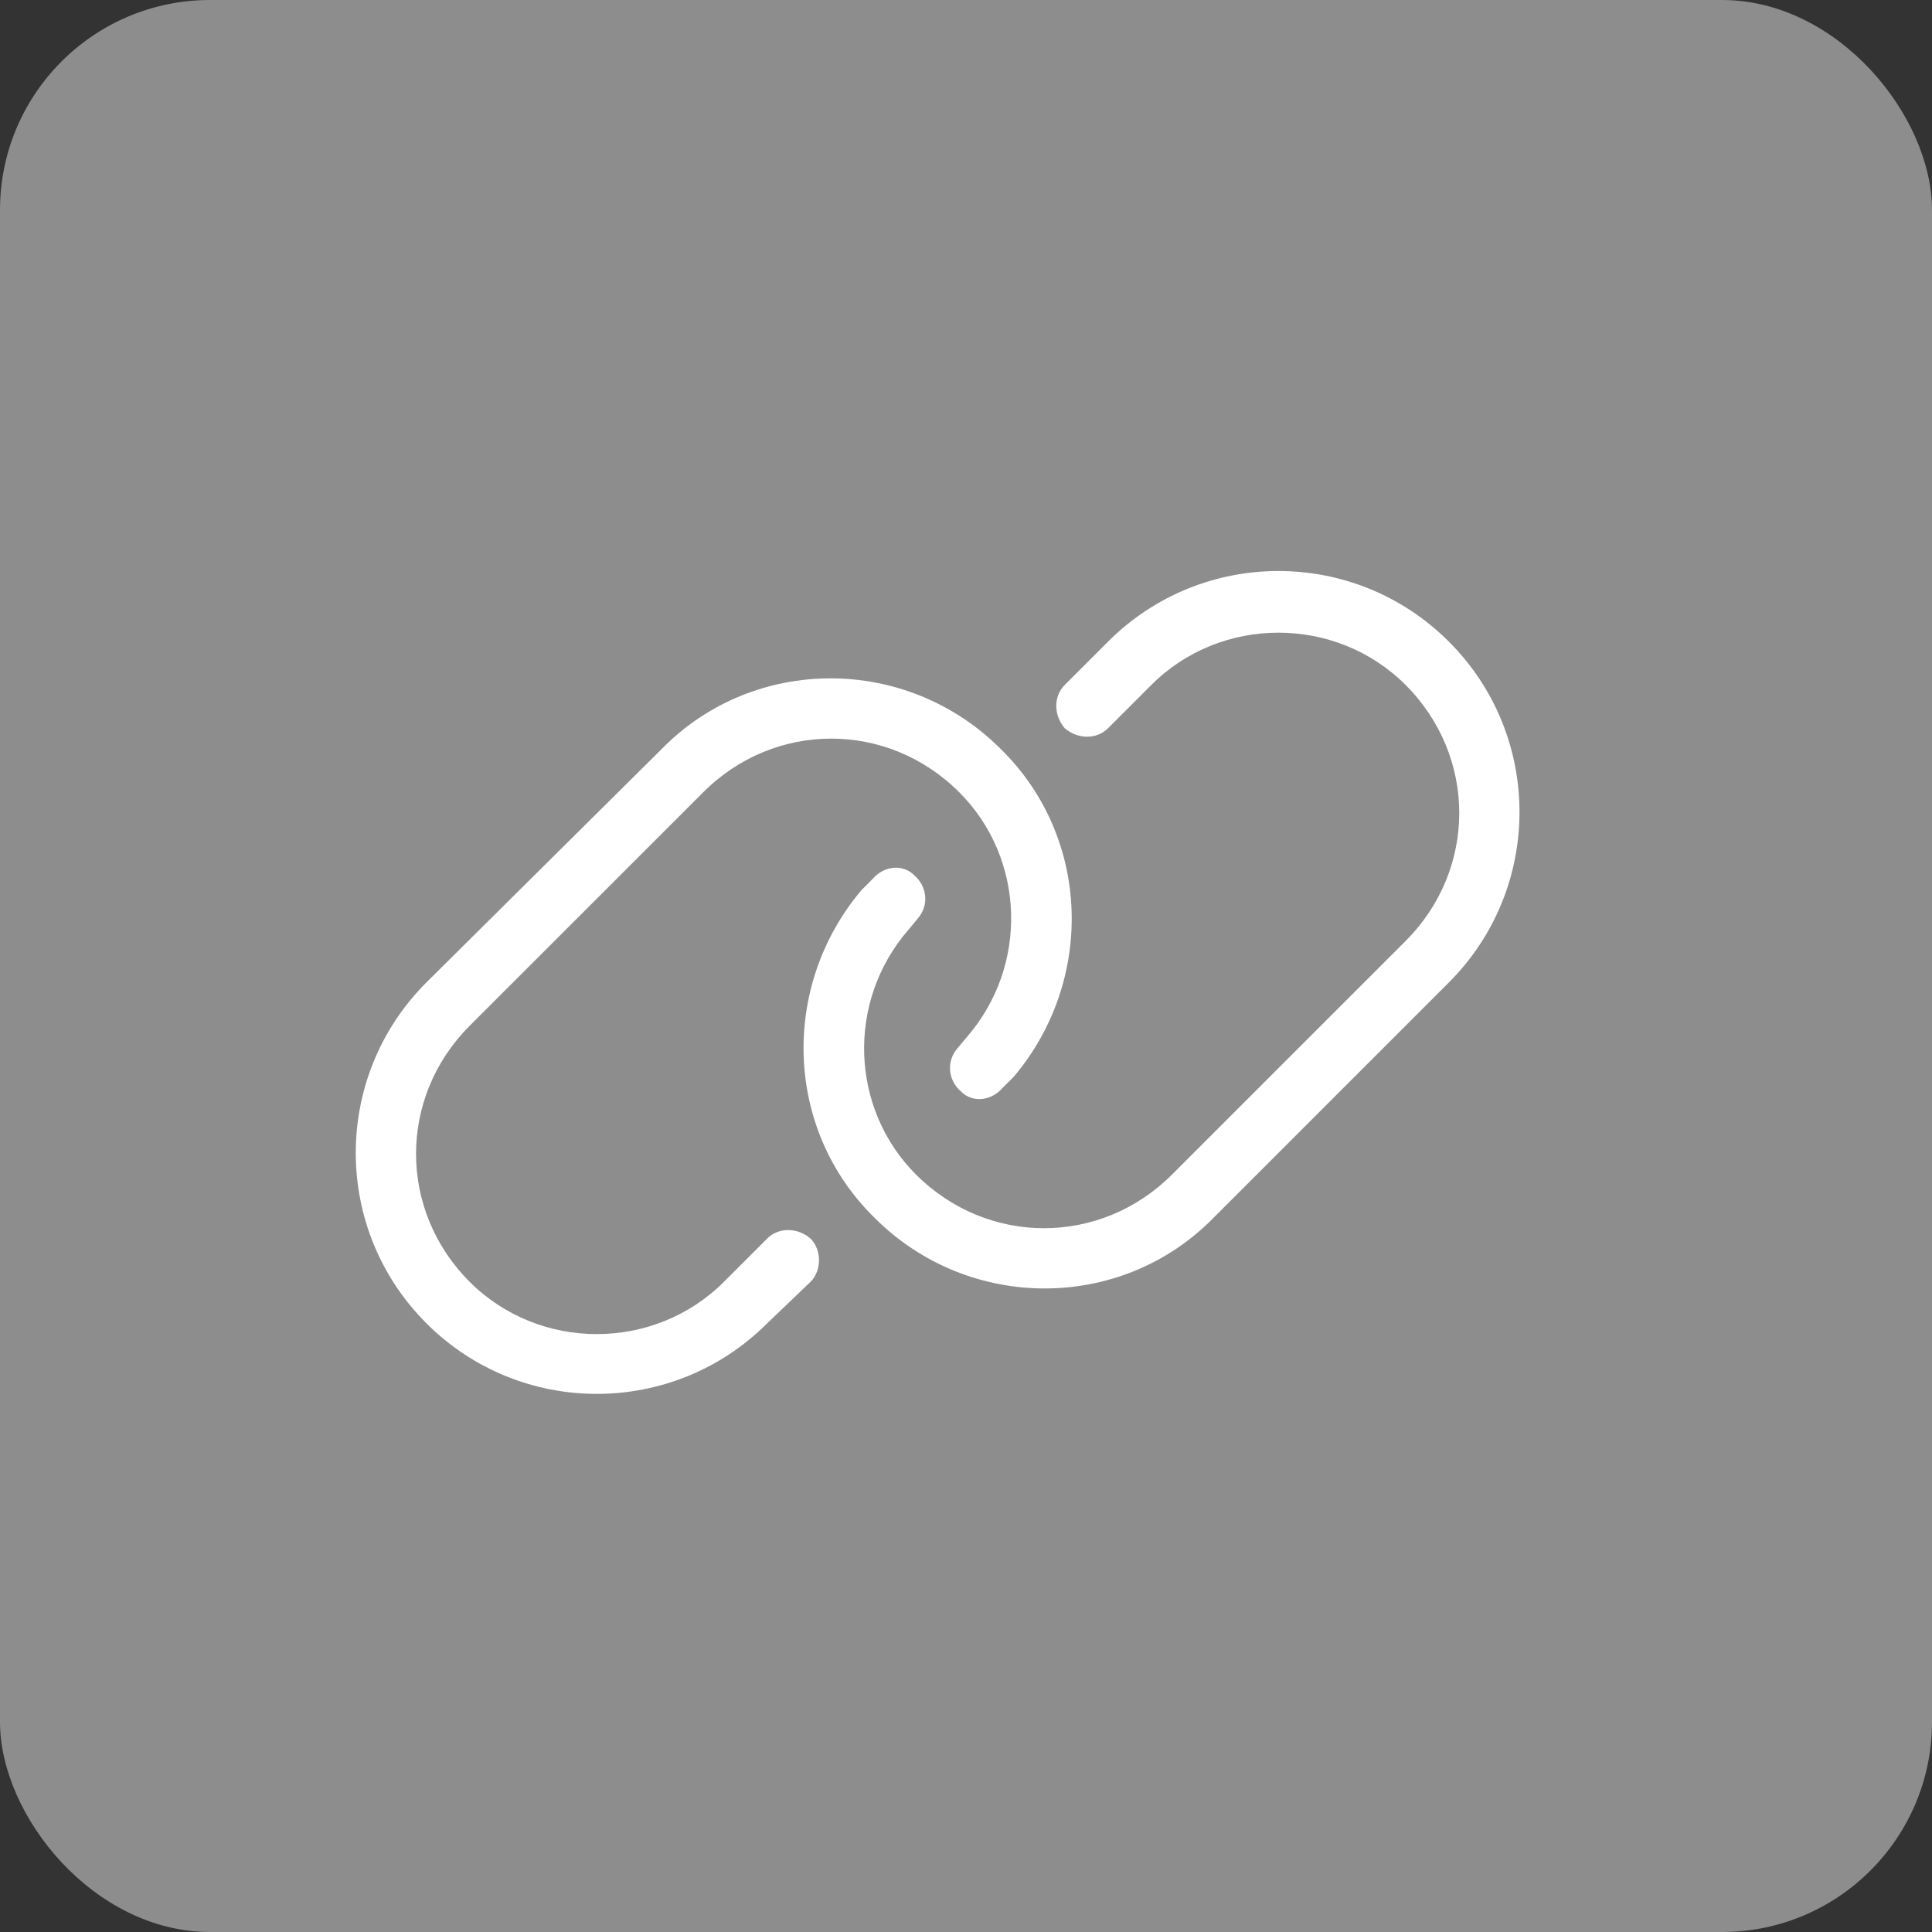<svg xmlns="http://www.w3.org/2000/svg" width="46" height="46" viewBox="0 0 46 46" fill="none"><rect x="0" y="0" width="46" height="46" fill="#333333" stroke="none"/><rect width="46" height="46" rx="5" fill="white" fill-opacity="0.44"></rect><path d="M15.756 17.832C17.953 15.591 21.585 15.591 23.826 17.832C25.979 19.94 26.068 23.347 24.14 25.634L23.871 25.902C23.602 26.216 23.154 26.261 22.885 25.992C22.571 25.723 22.526 25.275 22.795 24.961L23.02 24.692C24.499 22.988 24.409 20.433 22.84 18.864C21.136 17.16 18.446 17.16 16.743 18.864L11.183 24.423C9.48 26.127 9.48 28.817 11.183 30.52C12.842 32.179 15.577 32.179 17.236 30.52L18.267 29.489C18.536 29.22 18.984 29.22 19.298 29.489C19.567 29.758 19.567 30.252 19.298 30.52L18.267 31.507C16.025 33.748 12.394 33.748 10.152 31.507C7.91 29.265 7.91 25.634 10.152 23.392L15.756 17.832ZM28.893 28.996C26.696 31.238 23.064 31.238 20.823 28.996C18.671 26.889 18.581 23.482 20.509 21.195L20.778 20.926C21.047 20.612 21.495 20.567 21.764 20.836C22.078 21.105 22.123 21.554 21.854 21.867L21.63 22.137C20.15 23.84 20.24 26.396 21.809 27.965C23.513 29.669 26.203 29.669 27.906 27.965L33.466 22.405C35.17 20.702 35.17 18.012 33.466 16.308C31.807 14.649 29.072 14.649 27.413 16.308L26.382 17.339C26.113 17.608 25.665 17.608 25.351 17.339C25.082 17.025 25.082 16.577 25.351 16.308L26.382 15.277C28.624 13.035 32.255 13.035 34.497 15.277C36.739 17.518 36.739 21.15 34.497 23.392L28.893 28.996Z" fill="white"></path></svg>